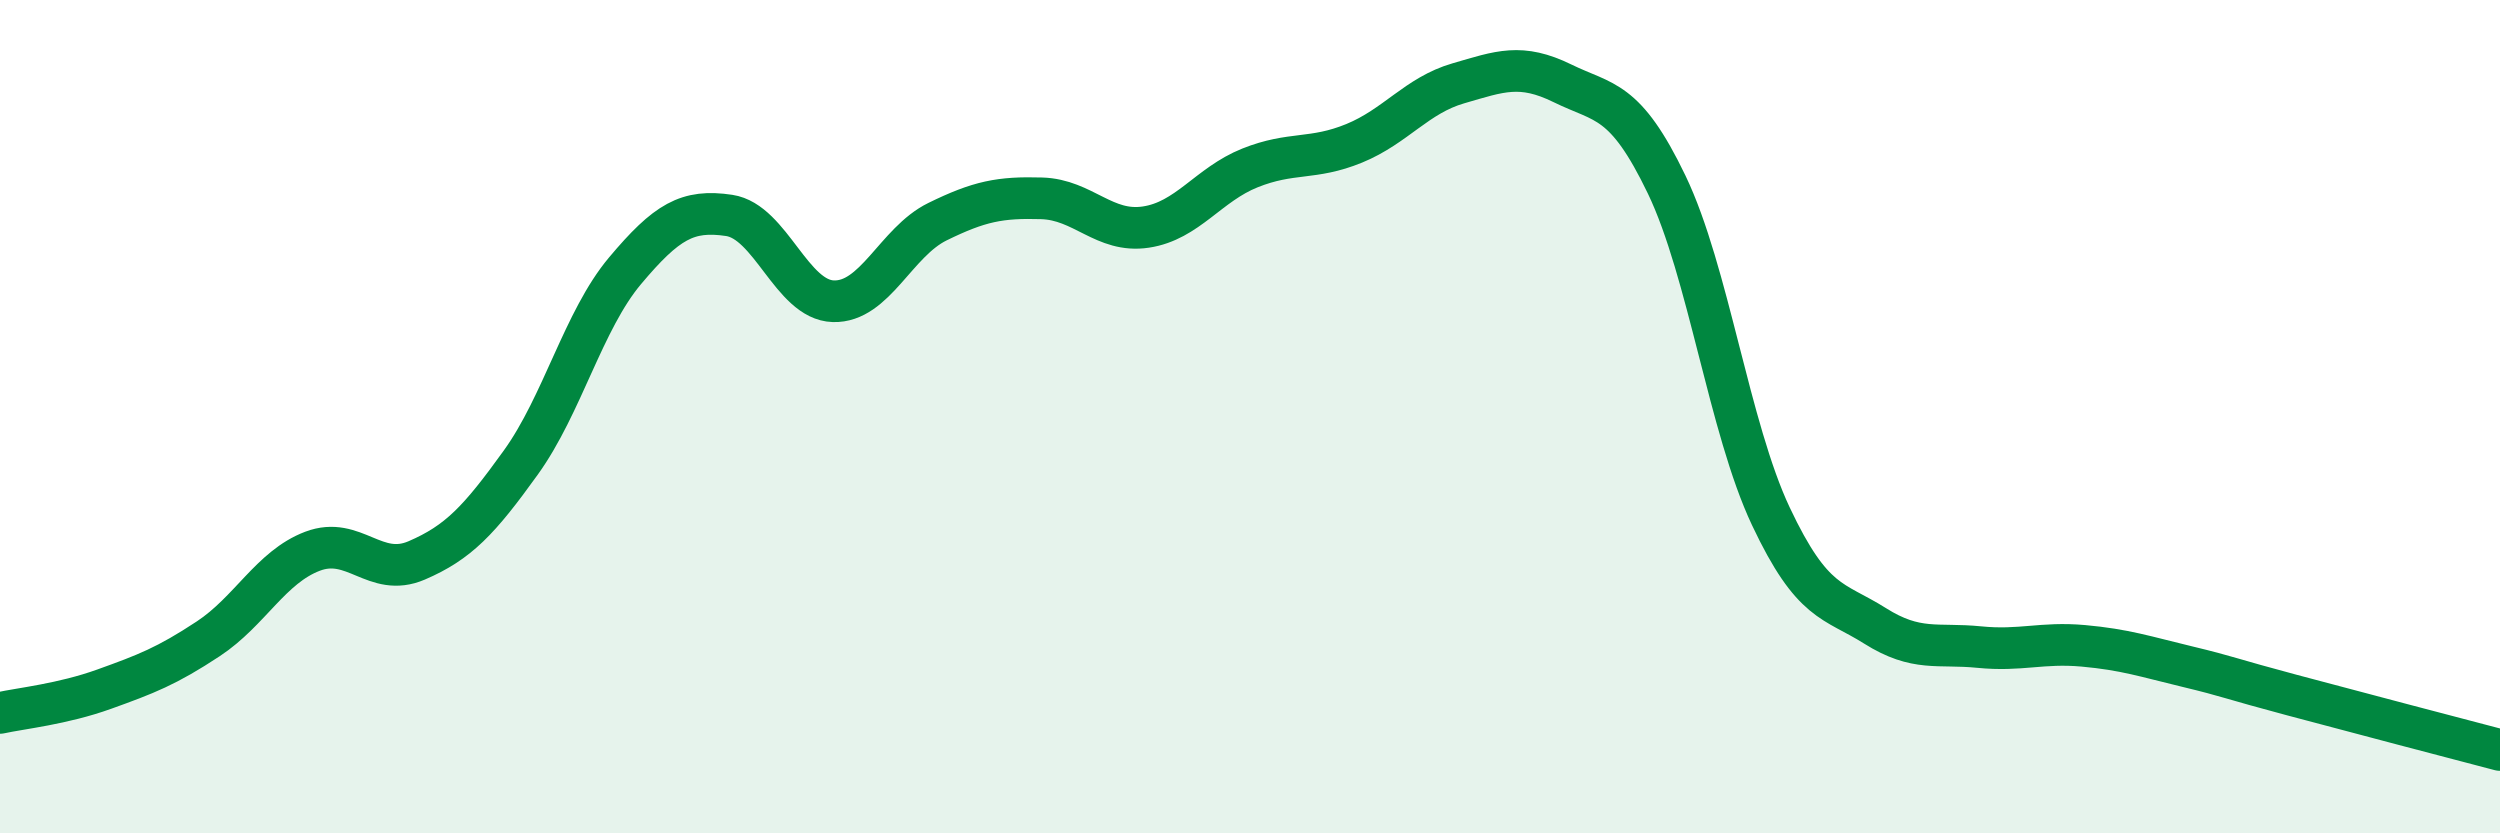 
    <svg width="60" height="20" viewBox="0 0 60 20" xmlns="http://www.w3.org/2000/svg">
      <path
        d="M 0,17.11 C 0.5,17 1.5,16.9 2.5,16.54 C 3.5,16.18 4,15.99 5,15.33 C 6,14.67 6.5,13.61 7.5,13.23 C 8.5,12.85 9,13.88 10,13.45 C 11,13.02 11.5,12.49 12.5,11.1 C 13.5,9.71 14,7.69 15,6.5 C 16,5.31 16.5,5.02 17.5,5.17 C 18.5,5.32 19,7.2 20,7.23 C 21,7.26 21.5,5.81 22.5,5.32 C 23.5,4.83 24,4.73 25,4.76 C 26,4.79 26.5,5.6 27.5,5.45 C 28.5,5.3 29,4.43 30,4.03 C 31,3.63 31.5,3.85 32.5,3.44 C 33.5,3.03 34,2.29 35,2 C 36,1.71 36.5,1.51 37.5,2 C 38.5,2.49 39,2.35 40,4.43 C 41,6.51 41.5,10.27 42.5,12.39 C 43.5,14.51 44,14.39 45,15.02 C 46,15.65 46.5,15.43 47.5,15.53 C 48.5,15.63 49,15.41 50,15.5 C 51,15.59 51.5,15.76 52.5,16 C 53.5,16.24 53.5,16.28 55,16.68 C 56.5,17.08 59,17.74 60,18L60 20L0 20Z"
        fill="#008740"
        opacity="0.1"
        stroke-linecap="round"
        stroke-linejoin="round"
      />
      <path
        d="M 0,17.11 C 0.5,17 1.5,16.9 2.5,16.54 C 3.5,16.18 4,15.99 5,15.33 C 6,14.67 6.5,13.61 7.5,13.23 C 8.5,12.85 9,13.88 10,13.45 C 11,13.02 11.5,12.49 12.5,11.1 C 13.5,9.71 14,7.69 15,6.5 C 16,5.31 16.5,5.02 17.5,5.17 C 18.5,5.32 19,7.2 20,7.23 C 21,7.26 21.5,5.81 22.5,5.32 C 23.5,4.83 24,4.73 25,4.76 C 26,4.79 26.5,5.6 27.5,5.45 C 28.5,5.3 29,4.43 30,4.03 C 31,3.63 31.5,3.85 32.5,3.44 C 33.5,3.03 34,2.29 35,2 C 36,1.71 36.5,1.51 37.5,2 C 38.5,2.49 39,2.35 40,4.43 C 41,6.51 41.5,10.27 42.5,12.39 C 43.5,14.51 44,14.39 45,15.02 C 46,15.65 46.5,15.43 47.5,15.53 C 48.5,15.63 49,15.41 50,15.5 C 51,15.59 51.5,15.76 52.5,16 C 53.5,16.24 53.5,16.28 55,16.68 C 56.5,17.08 59,17.74 60,18"
        stroke="#008740"
        stroke-width="1"
        fill="none"
        stroke-linecap="round"
        stroke-linejoin="round"
      />
    </svg>
  